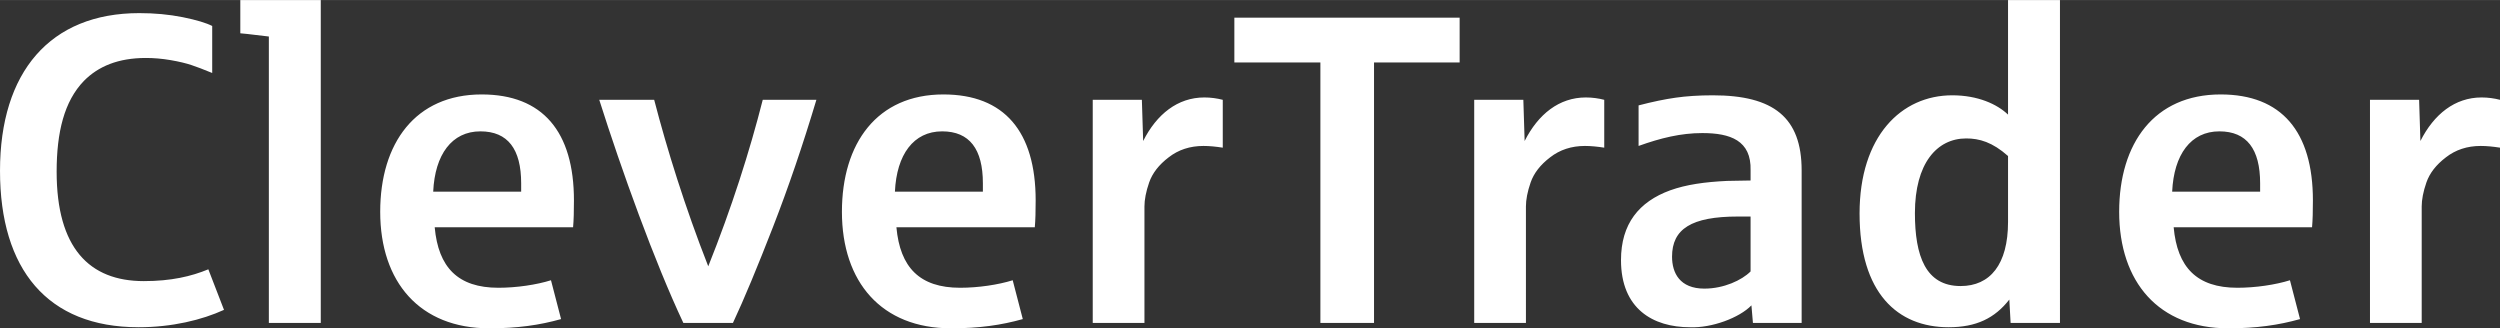 <?xml version="1.0" encoding="UTF-8" standalone="no"?>
<!-- Created with Inkscape (http://www.inkscape.org/) -->

<svg
   width="292.57"
   height="38.427"
   viewBox="0 0 270.96 35.579"
   version="1.1"
   id="svg1"
   xmlns:xlink="http://www.w3.org/1999/xlink"
   xmlns="http://www.w3.org/2000/svg"
   xmlns:svg="http://www.w3.org/2000/svg">
  <rect x="0" y="0" width="270.96" height="35.579" fill="#333333" stroke="none"/>
  <defs
     id="defs1">
    <color-profile
       name="Agfa-:-Swop-Standard"
       xlink:href="../../WINDOWS/system32/spool/drivers/color/RSWOP.icm"
       id="color-profile1" />
  </defs>
  <g
     id="layer1"
     style="display:inline"
     transform="translate(-3.364,-10.554)">
    <g
       id="layer2"
       style="display:inline">
      <path
         d="m 18.363,46.017 c 3.651,0 6.883,-0.791 9.279,-1.884 l -1.698,-4.395 c -1.86,0.767 -4.023,1.279 -7,1.279 -5.907,0 -9.441,-3.604 -9.441,-11.86 0,-4.256 0.814,-7.627 2.953,-9.837 1.558,-1.581 3.721,-2.488 6.721,-2.488 0.837,0 1.721,0.07 2.674,0.233 0.953,0.163 1.698,0.349 2.256,0.535 0.558,0.186 1.302,0.465 2.256,0.86 v -5.093 c -0.628,-0.326 -1.698,-0.651 -3.186,-0.953 -1.512,-0.302 -3.07,-0.442 -4.721,-0.442 -9.674,0 -15.092,6.395 -15.092,17.092 0,10.674 5.139,16.952 14.999,16.952 z M 38.13,45.552 V 10.554 h -8.72 v 3.604 c 0.907,0.07 2.349,0.279 3.093,0.349 v 31.045 z m 18.255,0.581 c 3.093,0 5.465,-0.349 7.79,-1 l -1.093,-4.209 c -1.558,0.488 -3.721,0.814 -5.697,0.814 -4.395,0 -6.511,-2.209 -6.907,-6.558 h 14.999 c 0.07,-0.767 0.093,-1.744 0.093,-2.907 0,-7.465 -3.395,-11.488 -9.999,-11.488 -7.186,0 -10.999,5.279 -10.999,12.72 0,7.627 4.302,12.627 11.813,12.627 z m -6.069,-14.813 c 0.186,-4.023 2.023,-6.534 5.116,-6.534 2.977,0 4.418,1.93 4.418,5.628 v 0.907 z m 32.486,14.232 c 1.232,-2.628 2.674,-6.116 4.349,-10.418 1.674,-4.302 3.232,-8.883 4.697,-13.767 h -5.814 c -1.419,5.581 -3.372,11.72 -5.907,18.045 -2.511,-6.395 -4.465,-12.674 -5.86,-18.045 h -5.953 c 2.418,7.627 6,17.58 9.116,24.185 z m 23.626,0.581 c 3.093,0 5.465,-0.349 7.79,-1 l -1.093,-4.209 c -1.558,0.488 -3.721,0.814 -5.697,0.814 -4.395,0 -6.511,-2.209 -6.907,-6.558 h 14.999 c 0.07,-0.767 0.093,-1.744 0.093,-2.907 0,-7.465 -3.395,-11.488 -9.999,-11.488 -7.186,0 -10.999,5.279 -10.999,12.72 0,7.627 4.302,12.627 11.813,12.627 z m -6.069,-14.813 c 0.186,-4.023 2.023,-6.534 5.116,-6.534 2.977,0 4.418,1.93 4.418,5.628 v 0.907 z m 27.045,14.232 V 32.925 c 0,-0.721 0.163,-1.605 0.512,-2.604 0.349,-1 1.046,-1.907 2.116,-2.721 1.046,-0.814 2.302,-1.232 3.767,-1.232 0.651,0 1.349,0.07 2.093,0.186 v -5.186 c -0.628,-0.163 -1.302,-0.256 -2,-0.256 -2.884,0 -5.162,1.814 -6.628,4.721 l -0.14,-4.465 h -5.325 v 24.185 z m 24.882,0 V 17.321 h 9.279 v -4.86 h -24.417 v 4.86 h 9.325 v 28.231 z m 16.464,0 V 32.925 c 0,-0.721 0.163,-1.605 0.512,-2.604 0.349,-1 1.046,-1.907 2.116,-2.721 1.046,-0.814 2.302,-1.232 3.767,-1.232 0.651,0 1.349,0.07 2.093,0.186 v -5.186 c -0.628,-0.163 -1.302,-0.256 -2,-0.256 -2.884,0 -5.162,1.814 -6.628,4.721 l -0.14,-4.465 h -5.325 v 24.185 z m 17.79,0.465 c 2.349,0.093 5.349,-1.023 6.651,-2.372 l 0.163,1.907 h 5.279 V 29.018 c 0,-5.744 -3.046,-8.139 -9.627,-8.139 -1.535,0 -2.884,0.093 -4.023,0.256 -1.163,0.163 -2.511,0.442 -4.023,0.837 v 4.395 c 2.395,-0.86 4.581,-1.395 6.907,-1.395 3.023,0 5.325,0.791 5.232,4.046 v 1.093 c -0.256,0 -0.767,0.023 -1.302,0.023 -0.488,0 -1,0.023 -1.256,0.023 -2.418,0.116 -4.418,0.395 -6.162,1.023 -3.372,1.232 -5.325,3.628 -5.325,7.558 0,5.279 3.465,7.279 7.488,7.279 z m 1.558,-4.186 c -2.674,0 -3.511,-1.698 -3.511,-3.465 0,-3 2.093,-4.349 7.139,-4.349 h 1.372 v 5.953 c -0.953,0.953 -2.907,1.86 -5,1.86 z m 26.463,4.186 c 3,0 5,-0.977 6.581,-3 l 0.14,2.535 h 5.349 V 10.554 h -5.628 V 22.972 c -1.186,-1.139 -3.279,-2.093 -6.046,-2.093 -5.535,0 -10.046,4.442 -10.046,12.813 0,8.651 4.139,12.325 9.651,12.325 z m 1.302,-4.465 c -3.79,0 -4.953,-3.256 -4.953,-7.906 0,-5.372 2.372,-8.093 5.558,-8.093 1.419,0 2.837,0.395 4.535,1.907 v 7.139 c 0,4.628 -1.953,6.953 -5.139,6.953 z m 28.998,4.581 c 3.093,0 5.465,-0.349 7.79,-1 l -1.093,-4.209 c -1.558,0.488 -3.721,0.814 -5.697,0.814 -4.395,0 -6.511,-2.209 -6.907,-6.558 h 14.999 c 0.07,-0.767 0.093,-1.744 0.093,-2.907 0,-7.465 -3.395,-11.488 -9.999,-11.488 -7.186,0 -10.999,5.279 -10.999,12.72 0,7.627 4.302,12.627 11.813,12.627 z m -6.069,-14.813 c 0.186,-4.023 2.023,-6.534 5.116,-6.534 2.977,0 4.418,1.93 4.418,5.628 v 0.907 z m 27.045,14.232 V 32.925 c 0,-0.721 0.163,-1.605 0.512,-2.604 0.349,-1 1.046,-1.907 2.116,-2.721 1.046,-0.814 2.302,-1.232 3.767,-1.232 0.651,0 1.349,0.07 2.093,0.186 v -5.186 c -0.628,-0.163 -1.302,-0.256 -2,-0.256 -2.884,0 -5.162,1.814 -6.628,4.721 l -0.14,-4.465 h -5.325 v 24.185 z"
         id="text5"
         style="font-size:47.625px;font-family:'Sparkasse Medium';-inkscape-font-specification:'Sparkasse Medium, ';fill:#ffffff;fill-opacity:1;stroke-width:0.265"
         aria-label="CleverTrader" />
    </g>
  </g>
</svg>
